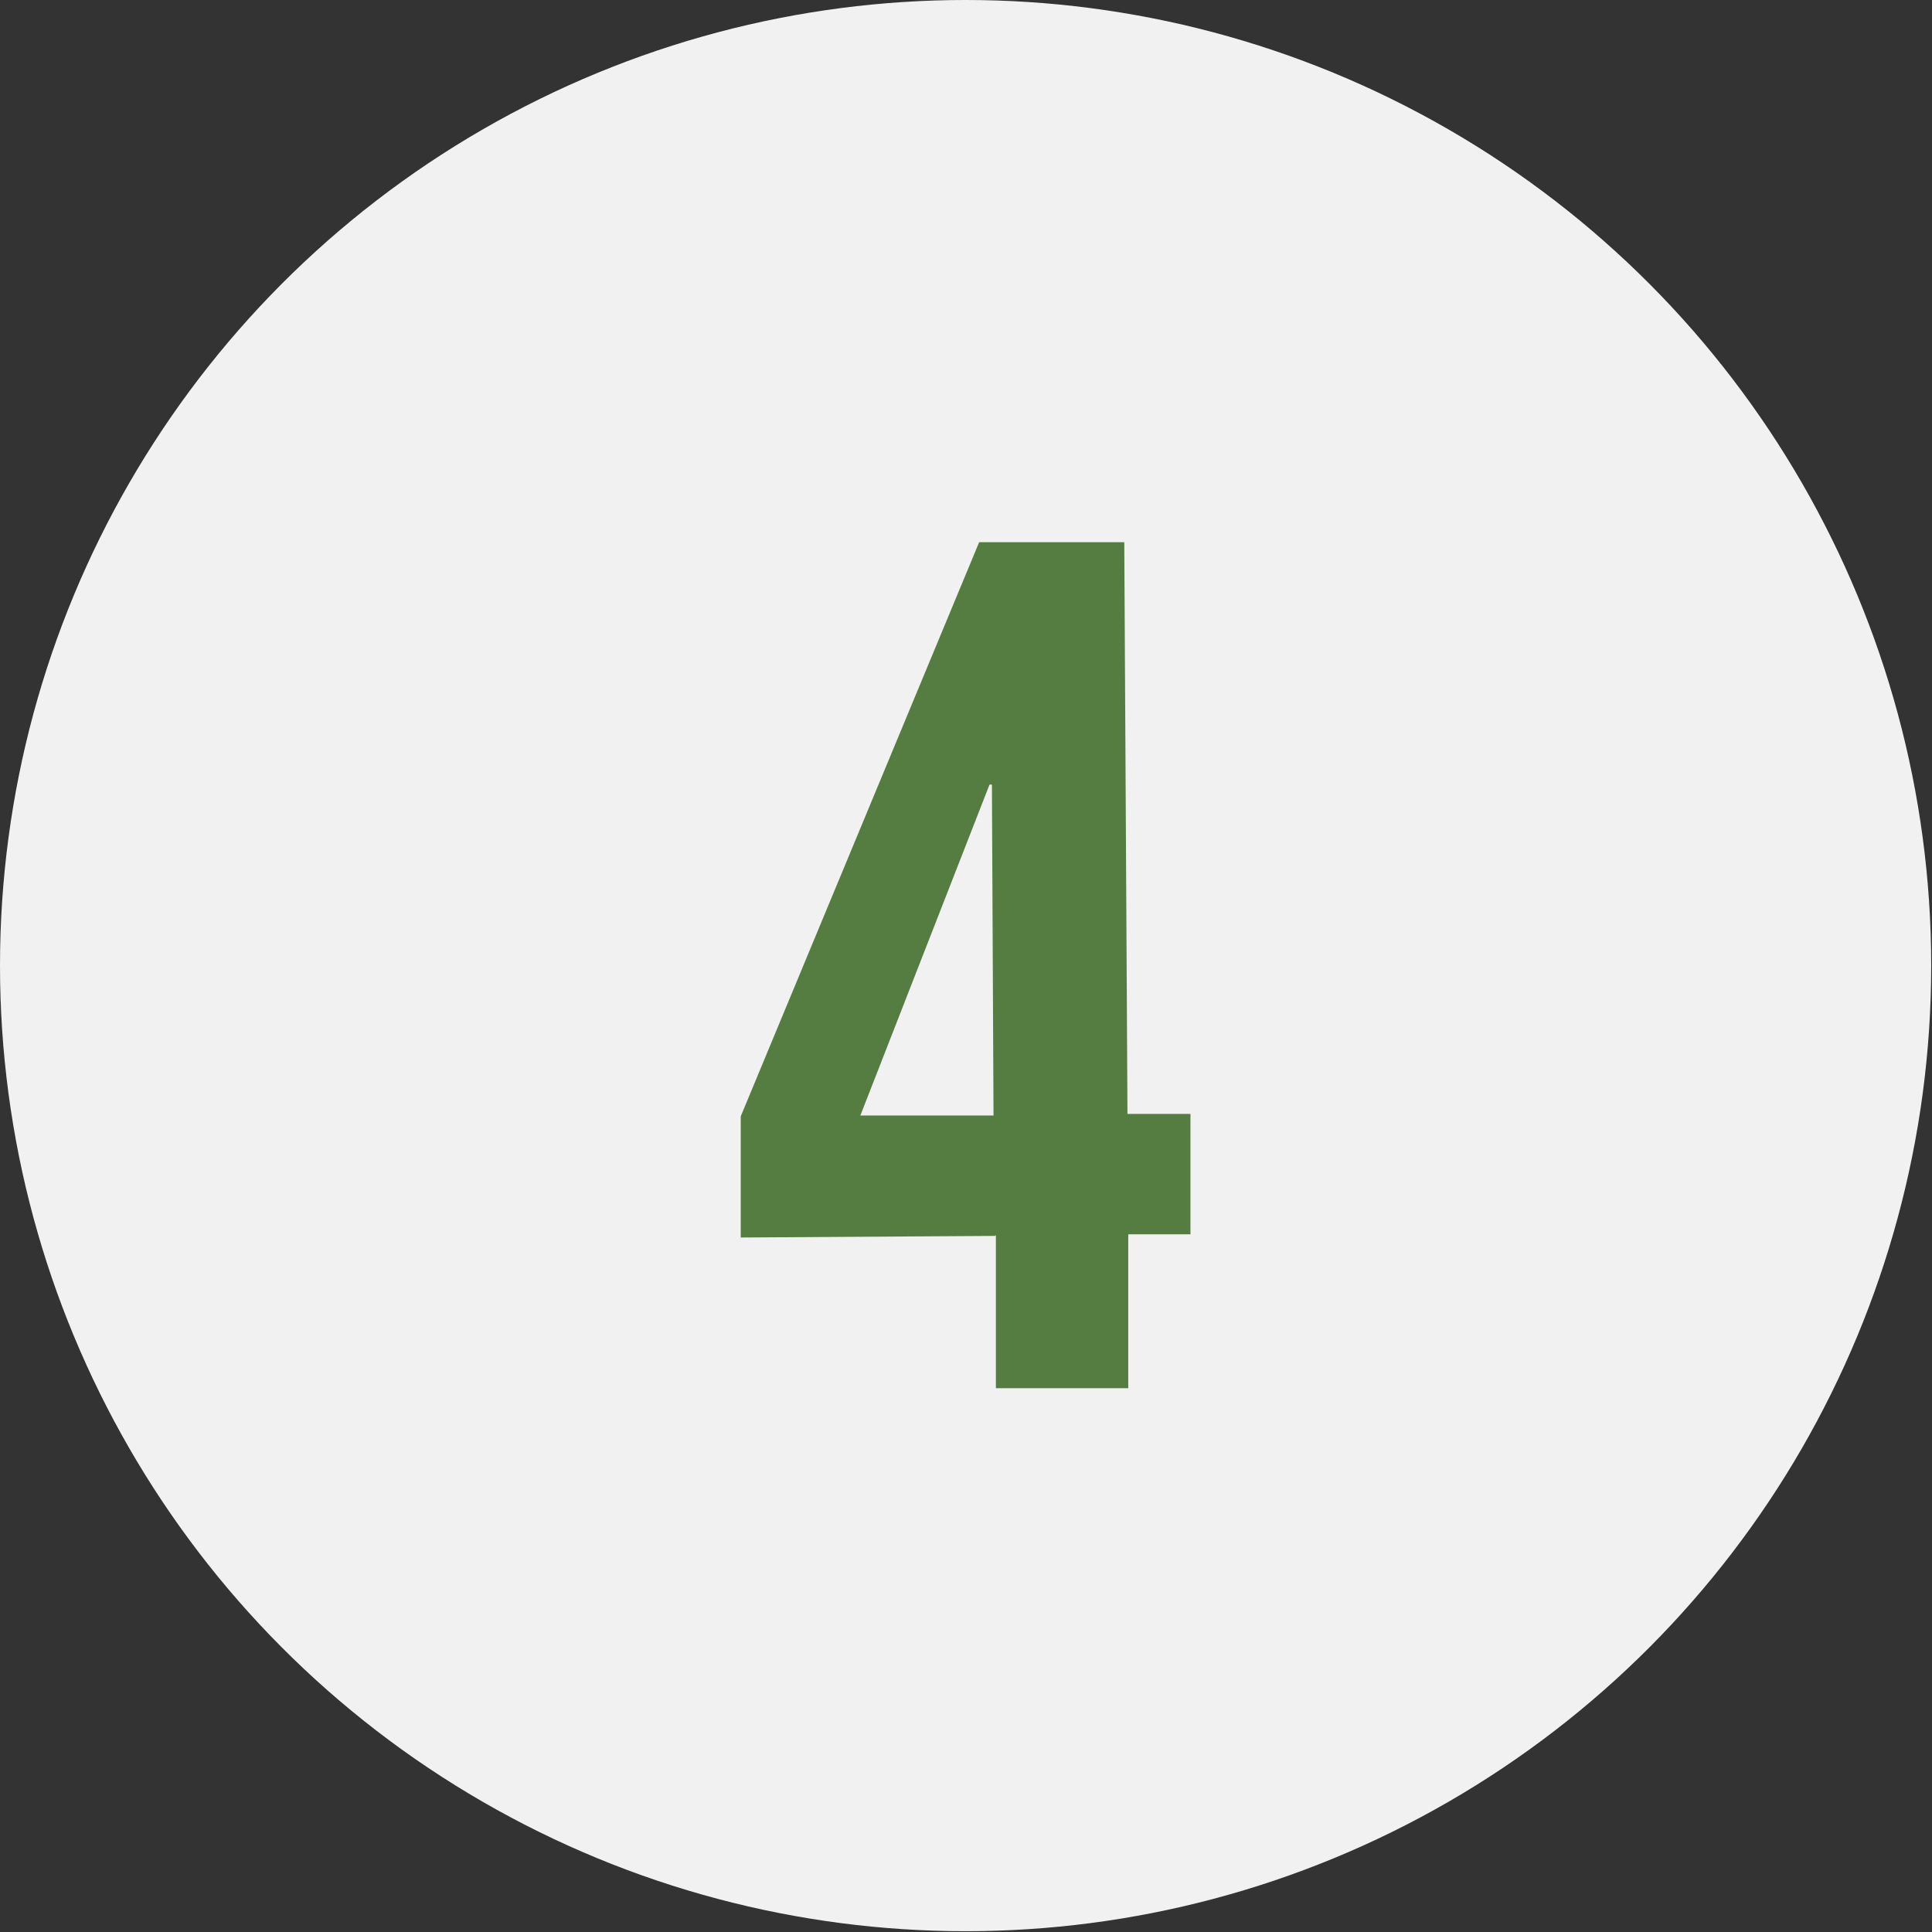 <?xml version="1.0" encoding="UTF-8"?><svg id="_イヤー_2" xmlns="http://www.w3.org/2000/svg" viewBox="0 0 24.23 24.23"><rect x="0" y="0" width="24.23" height="24.23" fill="#333333" stroke="none"/><defs><style>.cls-1{fill:#f1f1f1;}.cls-2{fill:#567d41;}</style></defs><g id="_イヤー_1-2"><g><circle class="cls-1" cx="12.11" cy="12.11" r="12.11"/><path class="cls-2" d="M12.48,15.5l-3.19,.02v-1.52l2.99-7.2h1.82l.04,7.17h.79v1.51h-.78v1.93h-1.66v-1.92Zm-.02-1.52l-.02-4.14h-.03l-1.62,4.15h1.67Z"/></g></g></svg>